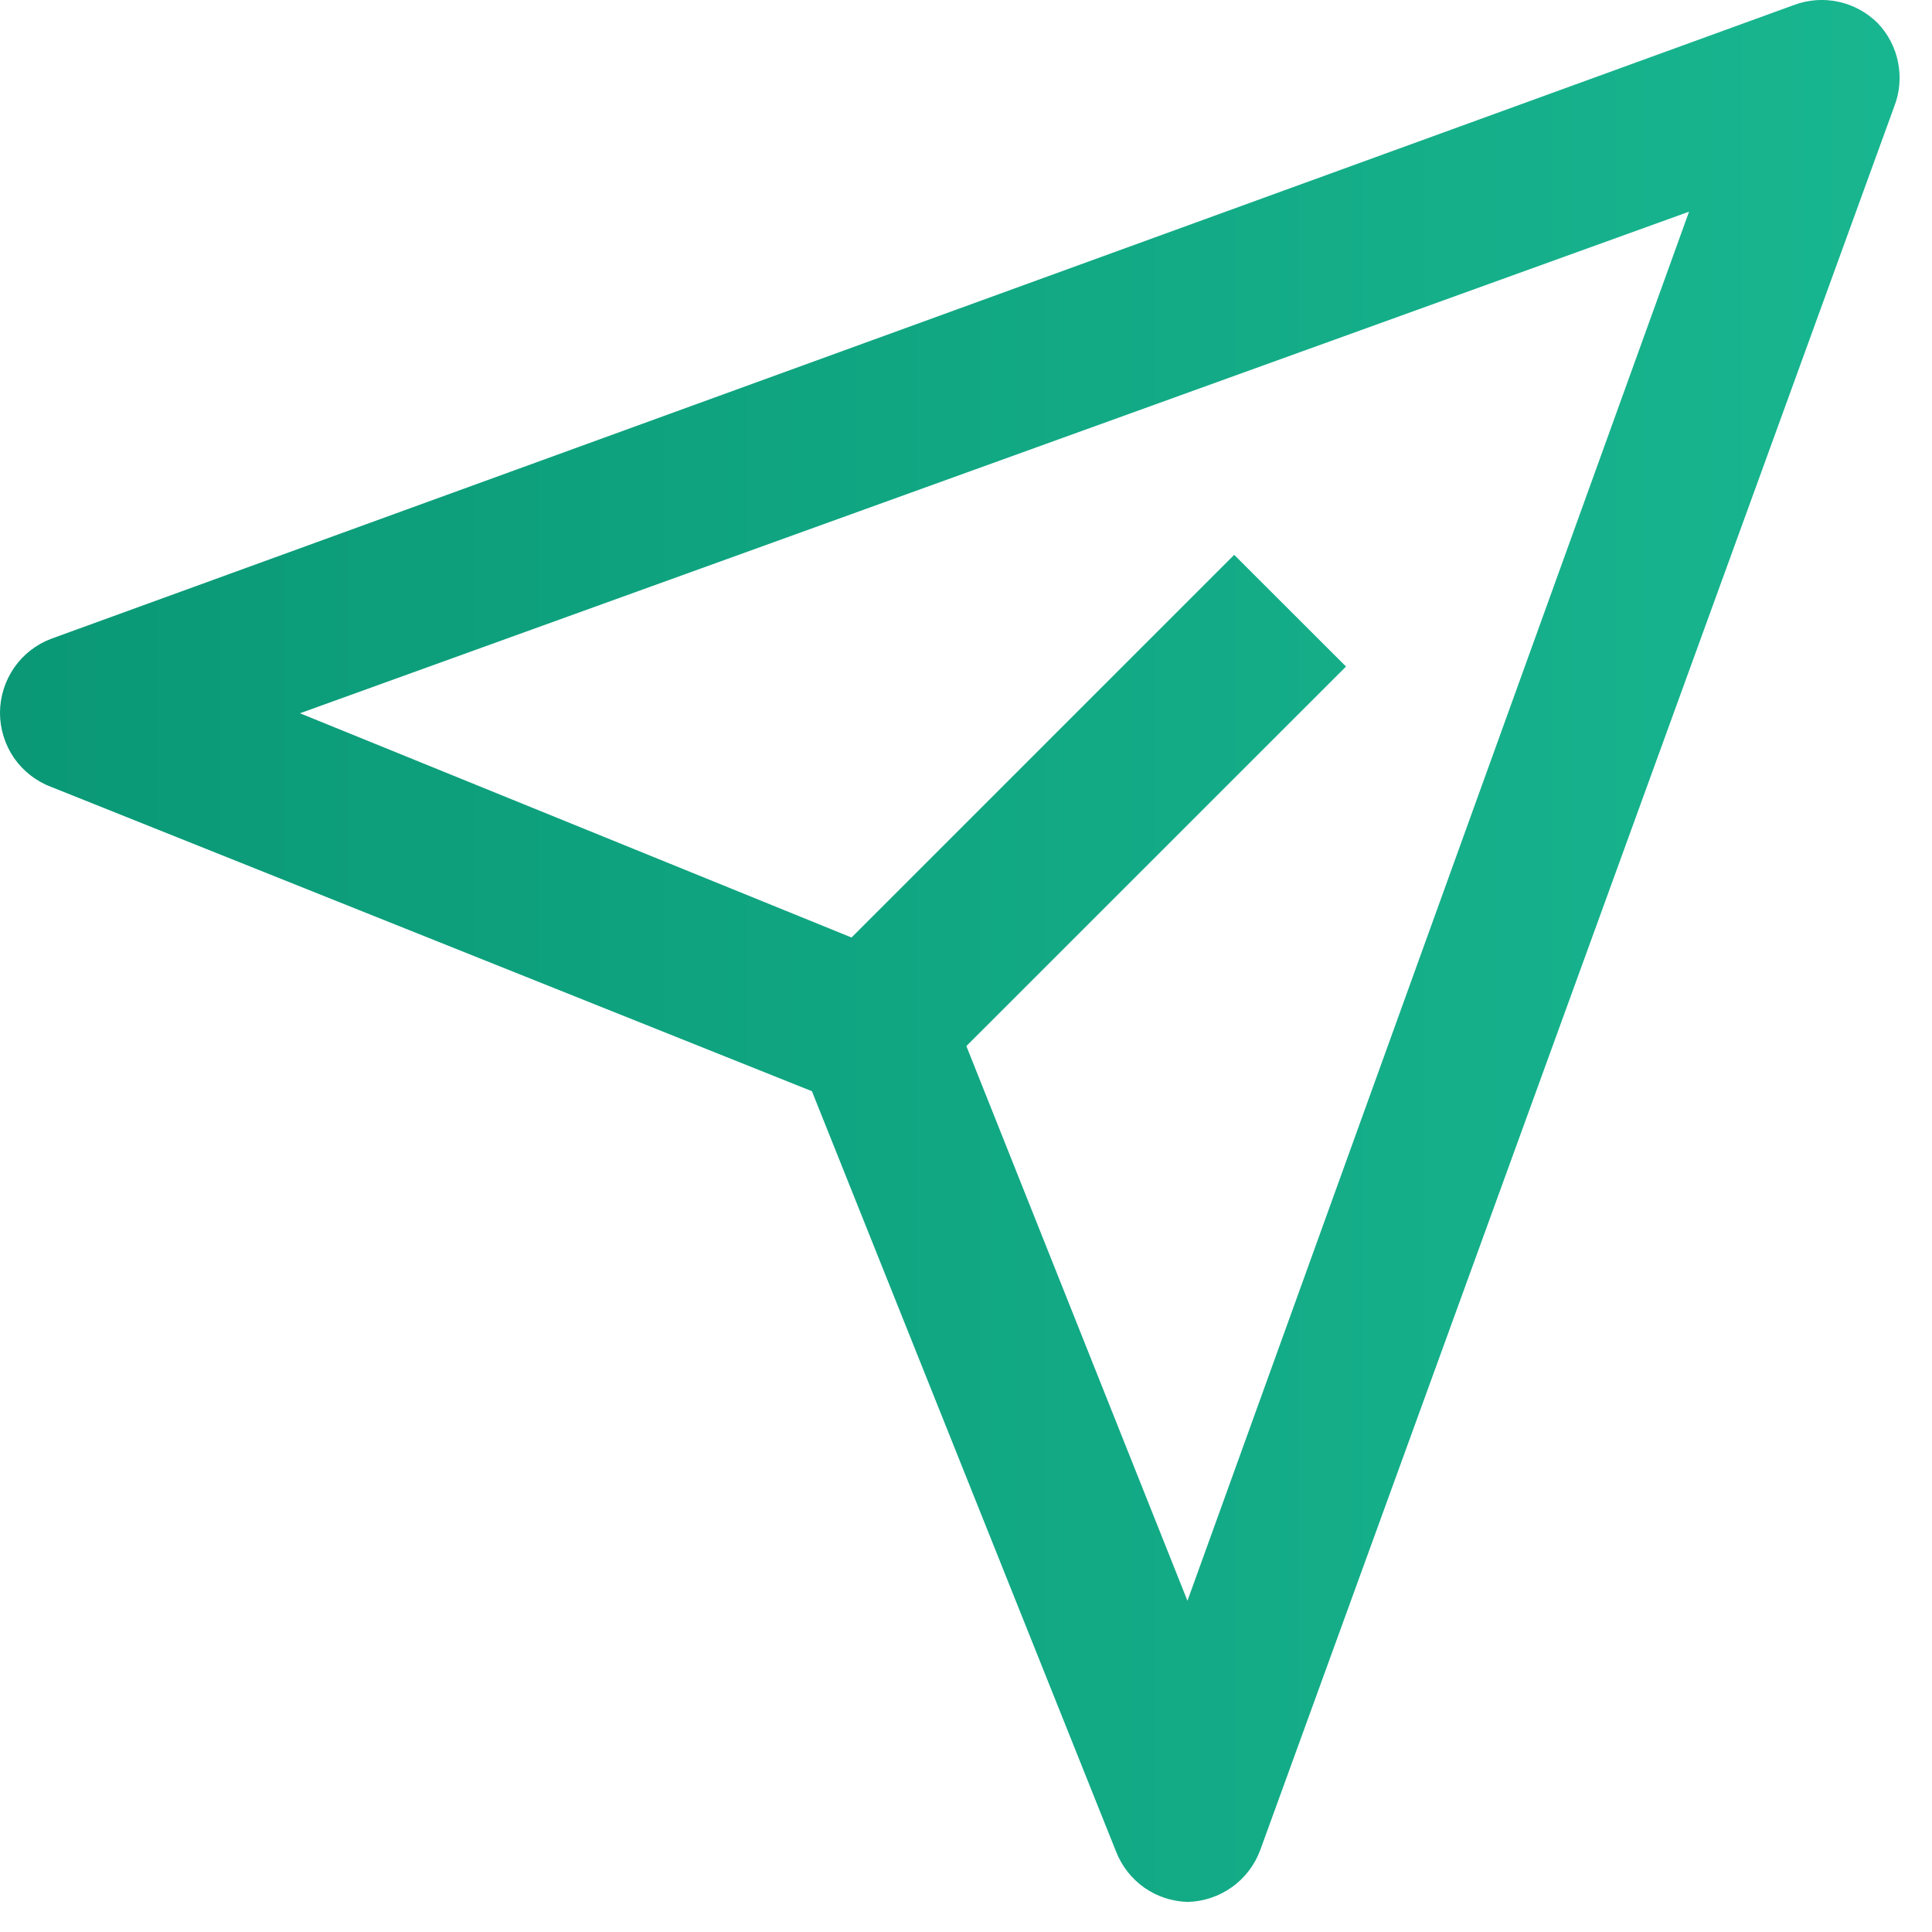 <?xml version="1.0" encoding="UTF-8"?> <svg xmlns="http://www.w3.org/2000/svg" width="16" height="16" viewBox="0 0 16 16" fill="none"><path d="M15.55 0.191C15.461 0.103 15.35 0.042 15.227 0.015C15.105 -0.012 14.978 -0.003 14.861 0.04L0.424 5.29C0.299 5.337 0.192 5.421 0.116 5.531C0.041 5.641 0 5.771 0 5.904C0 6.037 0.041 6.167 0.116 6.277C0.192 6.386 0.299 6.47 0.424 6.517L6.724 9.037L9.244 15.337C9.291 15.456 9.372 15.559 9.477 15.633C9.582 15.706 9.706 15.747 9.834 15.751C9.967 15.748 10.095 15.705 10.203 15.628C10.311 15.551 10.393 15.442 10.438 15.318L15.688 0.88C15.733 0.764 15.743 0.638 15.719 0.516C15.695 0.394 15.636 0.281 15.55 0.191V0.191ZM9.834 13.257L8.003 8.663L11.147 5.52L10.221 4.595L7.052 7.764L2.484 5.907L13.988 1.753L9.834 13.257Z" fill="url(#paint0_linear_440_6384)"></path><defs><linearGradient id="paint0_linear_440_6384" x1="-0" y1="7.875" x2="15.731" y2="7.875" gradientUnits="userSpaceOnUse"><stop stop-color="#0A9876"></stop><stop offset="1" stop-color="#18B690"></stop></linearGradient></defs></svg> 